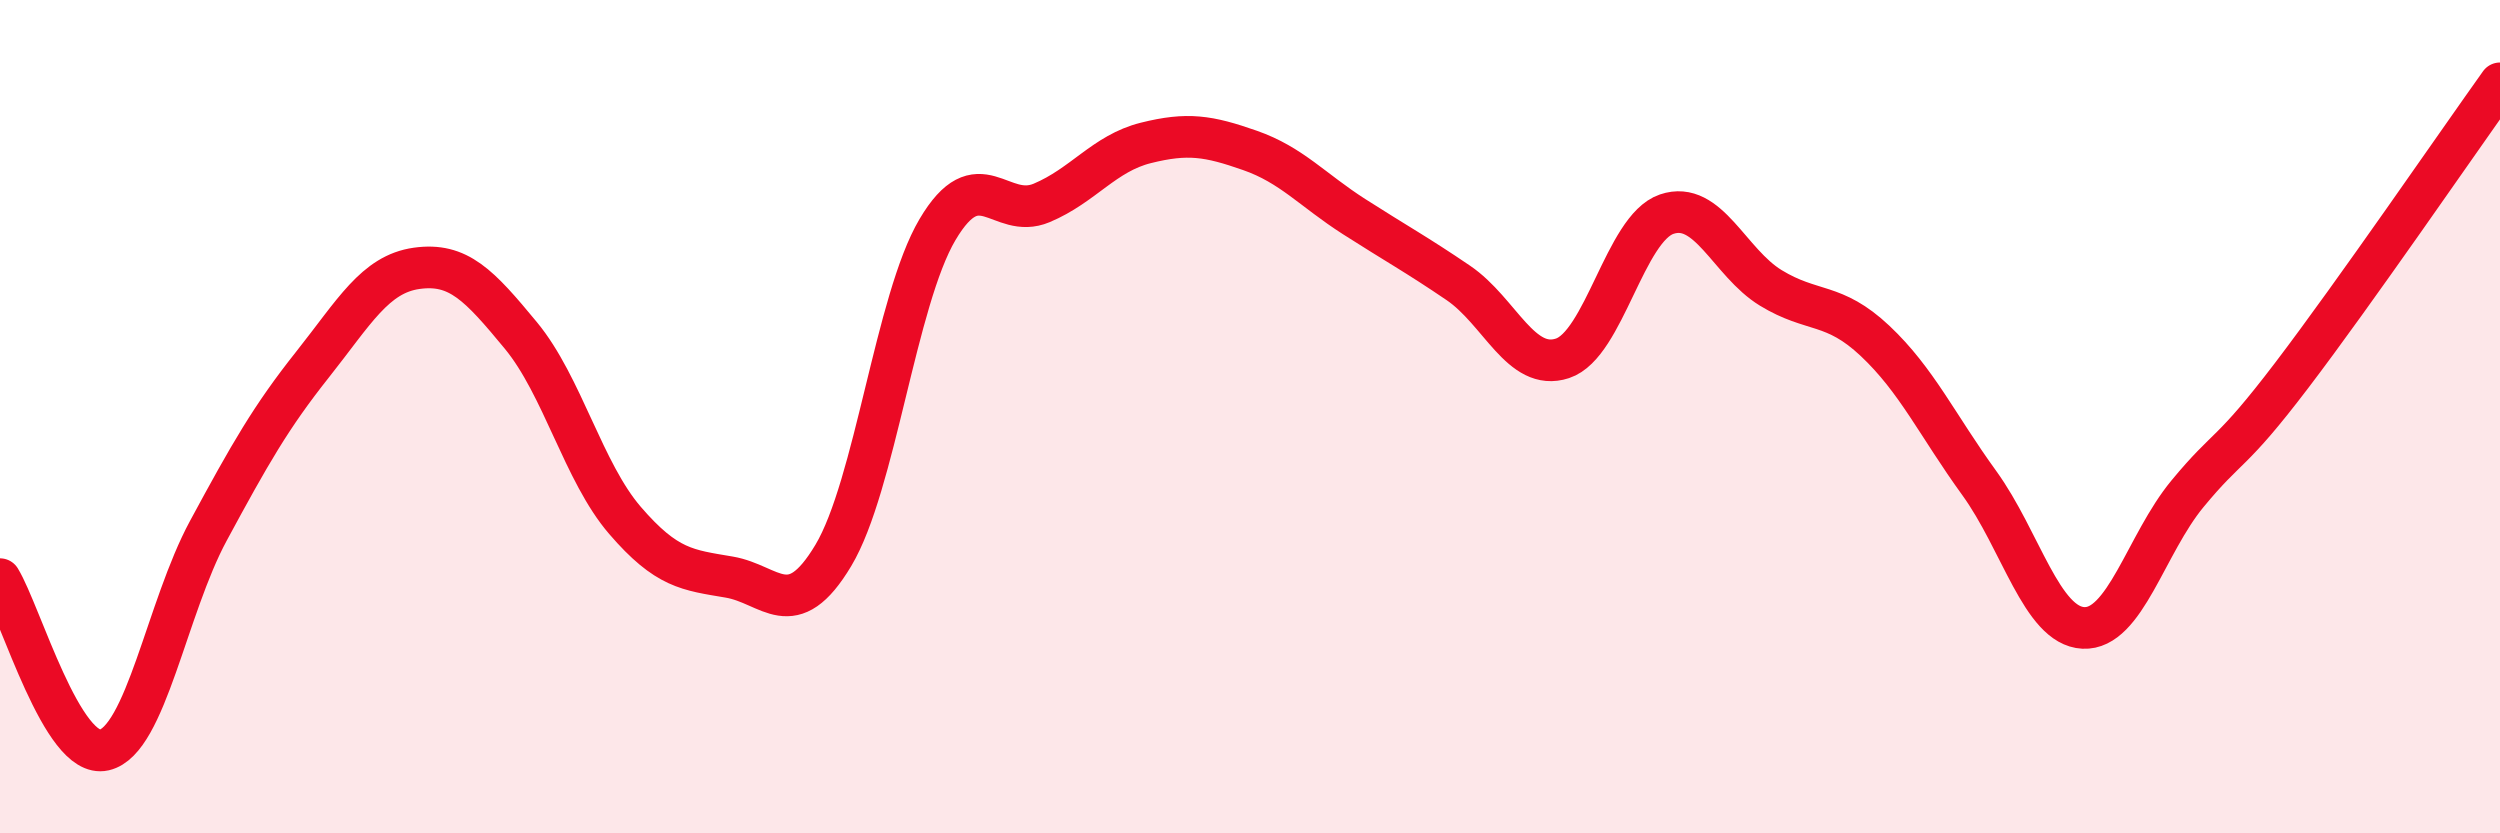 
    <svg width="60" height="20" viewBox="0 0 60 20" xmlns="http://www.w3.org/2000/svg">
      <path
        d="M 0,13.9 C 0.5,14.72 1.5,18.23 2.5,18 C 3.5,17.77 4,14.59 5,12.74 C 6,10.89 6.5,10.01 7.5,8.75 C 8.5,7.49 9,6.58 10,6.44 C 11,6.3 11.5,6.84 12.5,8.05 C 13.5,9.26 14,11.33 15,12.49 C 16,13.65 16.5,13.68 17.5,13.85 C 18.5,14.02 19,15 20,13.33 C 21,11.66 21.5,7.2 22.5,5.51 C 23.5,3.82 24,5.29 25,4.87 C 26,4.45 26.5,3.68 27.5,3.43 C 28.5,3.18 29,3.26 30,3.61 C 31,3.96 31.5,4.56 32.5,5.2 C 33.5,5.84 34,6.11 35,6.79 C 36,7.47 36.5,8.93 37.5,8.6 C 38.5,8.27 39,5.48 40,5.14 C 41,4.8 41.5,6.3 42.5,6.91 C 43.5,7.52 44,7.24 45,8.18 C 46,9.12 46.5,10.21 47.5,11.59 C 48.5,12.97 49,15.02 50,15.07 C 51,15.12 51.5,13.06 52.5,11.85 C 53.5,10.64 53.5,10.98 55,9.01 C 56.5,7.04 59,3.4 60,2L60 20L0 20Z"
        fill="#EB0A25"
        opacity="0.1"
        stroke-linecap="round"
        stroke-linejoin="round"
      />
      <path
        d="M 0,13.9 C 0.5,14.72 1.5,18.23 2.5,18 C 3.5,17.77 4,14.59 5,12.74 C 6,10.89 6.5,10.01 7.5,8.75 C 8.5,7.49 9,6.58 10,6.44 C 11,6.3 11.5,6.84 12.5,8.05 C 13.5,9.26 14,11.33 15,12.49 C 16,13.65 16.5,13.68 17.5,13.85 C 18.5,14.02 19,15 20,13.33 C 21,11.66 21.5,7.2 22.5,5.51 C 23.5,3.82 24,5.29 25,4.87 C 26,4.45 26.5,3.68 27.5,3.43 C 28.5,3.18 29,3.26 30,3.61 C 31,3.96 31.5,4.56 32.5,5.2 C 33.5,5.84 34,6.11 35,6.79 C 36,7.47 36.5,8.93 37.5,8.6 C 38.5,8.27 39,5.48 40,5.14 C 41,4.8 41.5,6.3 42.5,6.91 C 43.5,7.52 44,7.24 45,8.18 C 46,9.12 46.5,10.21 47.5,11.59 C 48.5,12.97 49,15.02 50,15.07 C 51,15.12 51.5,13.06 52.5,11.85 C 53.5,10.64 53.5,10.98 55,9.01 C 56.5,7.04 59,3.4 60,2"
        stroke="#EB0A25"
        stroke-width="1"
        fill="none"
        stroke-linecap="round"
        stroke-linejoin="round"
      />
    </svg>
  